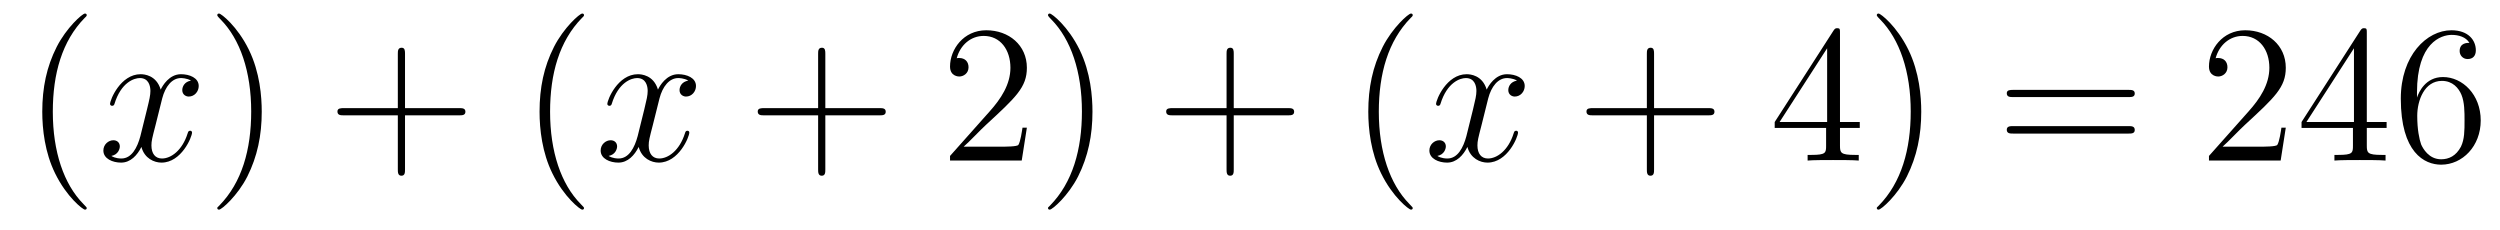 <?xml version='1.0'?>
<!-- This file was generated by dvisvgm 1.9.2 -->
<svg height='14pt' version='1.1' viewBox='0 -14 152 14' width='152pt' xmlns='http://www.w3.org/2000/svg' xmlns:xlink='http://www.w3.org/1999/xlink'>
<g id='page1'>
<g transform='matrix(1 0 0 1 -127 650)'>
<path d='M132.273 -651.348C132.273 -651.379 132.273 -651.395 132.07 -651.598C130.883 -652.801 130.211 -654.77 130.211 -657.207C130.211 -659.52 130.773 -661.504 132.148 -662.91C132.273 -663.02 132.273 -663.051 132.273 -663.082C132.273 -663.16 132.211 -663.176 132.164 -663.176C132.008 -663.176 131.039 -662.316 130.445 -661.145C129.836 -659.941 129.57 -658.676 129.57 -657.207C129.57 -656.145 129.727 -654.723 130.352 -653.457C131.055 -652.02 132.039 -651.254 132.164 -651.254C132.211 -651.254 132.273 -651.27 132.273 -651.348ZM132.957 -654.238' fill-rule='evenodd'/>
<path d='M138.613 -659.098C138.223 -659.035 138.082 -658.738 138.082 -658.52C138.082 -658.238 138.316 -658.129 138.473 -658.129C138.832 -658.129 139.082 -658.441 139.082 -658.77C139.082 -659.27 138.519 -659.488 138.004 -659.488C137.285 -659.488 136.879 -658.785 136.77 -658.551C136.504 -659.441 135.754 -659.488 135.551 -659.488C134.332 -659.488 133.691 -657.941 133.691 -657.676C133.691 -657.629 133.738 -657.566 133.816 -657.566C133.91 -657.566 133.941 -657.629 133.957 -657.676C134.363 -659.004 135.16 -659.254 135.504 -659.254C136.051 -659.254 136.145 -658.754 136.145 -658.473C136.145 -658.207 136.082 -657.941 135.941 -657.363L135.535 -655.723C135.348 -655.02 135.004 -654.363 134.379 -654.363C134.316 -654.363 134.019 -654.363 133.77 -654.519C134.191 -654.598 134.285 -654.957 134.285 -655.098C134.285 -655.332 134.113 -655.473 133.895 -655.473C133.598 -655.473 133.285 -655.223 133.285 -654.848C133.285 -654.348 133.848 -654.113 134.363 -654.113C134.941 -654.113 135.348 -654.566 135.598 -655.066C135.785 -654.363 136.379 -654.113 136.816 -654.113C138.035 -654.113 138.676 -655.676 138.676 -655.941C138.676 -656.004 138.629 -656.051 138.566 -656.051C138.457 -656.051 138.441 -655.988 138.41 -655.895C138.082 -654.848 137.394 -654.363 136.848 -654.363C136.441 -654.363 136.207 -654.66 136.207 -655.16C136.207 -655.426 136.254 -655.613 136.457 -656.394L136.863 -658.02C137.051 -658.738 137.457 -659.254 138.004 -659.254C138.02 -659.254 138.363 -659.254 138.613 -659.098ZM139.555 -654.238' fill-rule='evenodd'/>
<path d='M142.914 -657.207C142.914 -658.113 142.805 -659.598 142.133 -660.973C141.43 -662.41 140.445 -663.176 140.32 -663.176C140.273 -663.176 140.211 -663.16 140.211 -663.082C140.211 -663.051 140.211 -663.02 140.414 -662.816C141.602 -661.613 142.273 -659.645 142.273 -657.223C142.273 -654.91 141.711 -652.91 140.336 -651.504C140.211 -651.395 140.211 -651.379 140.211 -651.348C140.211 -651.27 140.273 -651.254 140.32 -651.254C140.477 -651.254 141.445 -652.098 142.039 -653.27C142.648 -654.488 142.914 -655.77 142.914 -657.207ZM144.113 -654.238' fill-rule='evenodd'/>
<path d='M151.625 -656.988H154.922C155.094 -656.988 155.297 -656.988 155.297 -657.207S155.094 -657.426 154.922 -657.426H151.625V-660.723C151.625 -660.894 151.625 -661.098 151.422 -661.098C151.188 -661.098 151.188 -660.894 151.188 -660.723V-657.426H147.906C147.734 -657.426 147.516 -657.426 147.516 -657.223C147.516 -656.988 147.719 -656.988 147.906 -656.988H151.188V-653.707C151.188 -653.535 151.188 -653.316 151.406 -653.316S151.625 -653.52 151.625 -653.707V-656.988ZM155.992 -654.238' fill-rule='evenodd'/>
<path d='M162.508 -651.348C162.508 -651.379 162.508 -651.395 162.305 -651.598C161.117 -652.801 160.445 -654.77 160.445 -657.207C160.445 -659.52 161.008 -661.504 162.383 -662.91C162.508 -663.02 162.508 -663.051 162.508 -663.082C162.508 -663.16 162.445 -663.176 162.398 -663.176C162.242 -663.176 161.273 -662.316 160.68 -661.145C160.07 -659.941 159.805 -658.676 159.805 -657.207C159.805 -656.145 159.961 -654.723 160.586 -653.457C161.289 -652.02 162.273 -651.254 162.398 -651.254C162.445 -651.254 162.508 -651.27 162.508 -651.348ZM163.191 -654.238' fill-rule='evenodd'/>
<path d='M168.848 -659.098C168.457 -659.035 168.316 -658.738 168.316 -658.52C168.316 -658.238 168.551 -658.129 168.707 -658.129C169.066 -658.129 169.316 -658.441 169.316 -658.77C169.316 -659.27 168.754 -659.488 168.238 -659.488C167.52 -659.488 167.113 -658.785 167.004 -658.551C166.738 -659.441 165.988 -659.488 165.785 -659.488C164.566 -659.488 163.926 -657.941 163.926 -657.676C163.926 -657.629 163.973 -657.566 164.051 -657.566C164.145 -657.566 164.176 -657.629 164.191 -657.676C164.598 -659.004 165.395 -659.254 165.738 -659.254C166.285 -659.254 166.379 -658.754 166.379 -658.473C166.379 -658.207 166.316 -657.941 166.176 -657.363L165.77 -655.723C165.582 -655.02 165.238 -654.363 164.613 -654.363C164.551 -654.363 164.254 -654.363 164.004 -654.519C164.426 -654.598 164.52 -654.957 164.52 -655.098C164.52 -655.332 164.348 -655.473 164.129 -655.473C163.832 -655.473 163.52 -655.223 163.52 -654.848C163.52 -654.348 164.082 -654.113 164.598 -654.113C165.176 -654.113 165.582 -654.566 165.832 -655.066C166.02 -654.363 166.613 -654.113 167.051 -654.113C168.27 -654.113 168.91 -655.676 168.91 -655.941C168.91 -656.004 168.863 -656.051 168.801 -656.051C168.691 -656.051 168.676 -655.988 168.645 -655.895C168.316 -654.848 167.629 -654.363 167.082 -654.363C166.676 -654.363 166.441 -654.66 166.441 -655.16C166.441 -655.426 166.488 -655.613 166.691 -656.394L167.098 -658.02C167.285 -658.738 167.691 -659.254 168.238 -659.254C168.254 -659.254 168.598 -659.254 168.848 -659.098ZM169.789 -654.238' fill-rule='evenodd'/>
<path d='M177.18 -656.988H180.477C180.648 -656.988 180.852 -656.988 180.852 -657.207S180.648 -657.426 180.477 -657.426H177.18V-660.723C177.18 -660.894 177.18 -661.098 176.977 -661.098C176.742 -661.098 176.742 -660.894 176.742 -660.723V-657.426H173.461C173.289 -657.426 173.07 -657.426 173.07 -657.223C173.07 -656.988 173.273 -656.988 173.461 -656.988H176.742V-653.707C176.742 -653.535 176.742 -653.316 176.961 -653.316C177.18 -653.316 177.18 -653.52 177.18 -653.707V-656.988ZM181.547 -654.238' fill-rule='evenodd'/>
<path d='M189.434 -656.238H189.168C189.137 -656.035 189.043 -655.379 188.918 -655.191C188.84 -655.082 188.152 -655.082 187.793 -655.082H185.59C185.918 -655.363 186.637 -656.129 186.949 -656.41C188.762 -658.082 189.434 -658.691 189.434 -659.879C189.434 -661.254 188.34 -662.16 186.965 -662.16C185.574 -662.16 184.762 -660.988 184.762 -659.957C184.762 -659.348 185.293 -659.348 185.324 -659.348C185.574 -659.348 185.887 -659.535 185.887 -659.91C185.887 -660.254 185.668 -660.473 185.324 -660.473C185.215 -660.473 185.199 -660.473 185.168 -660.457C185.387 -661.269 186.027 -661.816 186.809 -661.816C187.824 -661.816 188.434 -660.973 188.434 -659.879C188.434 -658.863 187.855 -657.988 187.168 -657.223L184.762 -654.519V-654.238H189.121L189.434 -656.238ZM193.422 -657.207C193.422 -658.113 193.313 -659.598 192.641 -660.973C191.937 -662.41 190.953 -663.176 190.828 -663.176C190.781 -663.176 190.719 -663.16 190.719 -663.082C190.719 -663.051 190.719 -663.02 190.922 -662.816C192.109 -661.613 192.781 -659.645 192.781 -657.223C192.781 -654.91 192.218 -652.91 190.844 -651.504C190.719 -651.395 190.719 -651.379 190.719 -651.348C190.719 -651.27 190.781 -651.254 190.828 -651.254C190.984 -651.254 191.953 -652.098 192.547 -653.27C193.157 -654.488 193.422 -655.77 193.422 -657.207ZM194.621 -654.238' fill-rule='evenodd'/>
<path d='M202.012 -656.988H205.309C205.481 -656.988 205.684 -656.988 205.684 -657.207S205.481 -657.426 205.309 -657.426H202.012V-660.723C202.012 -660.894 202.012 -661.098 201.809 -661.098C201.575 -661.098 201.575 -660.894 201.575 -660.723V-657.426H198.293C198.121 -657.426 197.903 -657.426 197.903 -657.223C197.903 -656.988 198.106 -656.988 198.293 -656.988H201.575V-653.707C201.575 -653.535 201.575 -653.316 201.793 -653.316C202.012 -653.316 202.012 -653.52 202.012 -653.707V-656.988ZM206.378 -654.238' fill-rule='evenodd'/>
<path d='M212.894 -651.348C212.894 -651.379 212.894 -651.395 212.692 -651.598C211.504 -652.801 210.832 -654.77 210.832 -657.207C210.832 -659.52 211.394 -661.504 212.77 -662.91C212.894 -663.02 212.894 -663.051 212.894 -663.082C212.894 -663.16 212.832 -663.176 212.785 -663.176C212.629 -663.176 211.66 -662.316 211.067 -661.145C210.457 -659.941 210.192 -658.676 210.192 -657.207C210.192 -656.145 210.348 -654.723 210.973 -653.457C211.675 -652.02 212.66 -651.254 212.785 -651.254C212.832 -651.254 212.894 -651.27 212.894 -651.348ZM213.578 -654.238' fill-rule='evenodd'/>
<path d='M219.234 -659.098C218.844 -659.035 218.704 -658.738 218.704 -658.52C218.704 -658.238 218.938 -658.129 219.094 -658.129C219.454 -658.129 219.703 -658.441 219.703 -658.77C219.703 -659.27 219.14 -659.488 218.626 -659.488C217.907 -659.488 217.5 -658.785 217.391 -658.551C217.126 -659.441 216.376 -659.488 216.172 -659.488C214.954 -659.488 214.313 -657.941 214.313 -657.676C214.313 -657.629 214.36 -657.566 214.438 -657.566C214.531 -657.566 214.562 -657.629 214.578 -657.676C214.985 -659.004 215.782 -659.254 216.125 -659.254C216.672 -659.254 216.766 -658.754 216.766 -658.473C216.766 -658.207 216.703 -657.941 216.563 -657.363L216.156 -655.723C215.969 -655.02 215.626 -654.363 215 -654.363C214.938 -654.363 214.64 -654.363 214.391 -654.519C214.812 -654.598 214.907 -654.957 214.907 -655.098C214.907 -655.332 214.734 -655.473 214.516 -655.473C214.219 -655.473 213.906 -655.223 213.906 -654.848C213.906 -654.348 214.469 -654.113 214.985 -654.113C215.562 -654.113 215.969 -654.566 216.218 -655.066C216.407 -654.363 217 -654.113 217.438 -654.113C218.657 -654.113 219.296 -655.676 219.296 -655.941C219.296 -656.004 219.25 -656.051 219.187 -656.051C219.078 -656.051 219.062 -655.988 219.031 -655.895C218.704 -654.848 218.016 -654.363 217.469 -654.363C217.062 -654.363 216.828 -654.66 216.828 -655.16C216.828 -655.426 216.875 -655.613 217.078 -656.394L217.484 -658.02C217.672 -658.738 218.078 -659.254 218.626 -659.254C218.641 -659.254 218.984 -659.254 219.234 -659.098ZM220.176 -654.238' fill-rule='evenodd'/>
<path d='M227.567 -656.988H230.863C231.035 -656.988 231.239 -656.988 231.239 -657.207S231.035 -657.426 230.863 -657.426H227.567V-660.723C227.567 -660.894 227.567 -661.098 227.363 -661.098C227.129 -661.098 227.129 -660.894 227.129 -660.723V-657.426H223.848C223.675 -657.426 223.457 -657.426 223.457 -657.223C223.457 -656.988 223.66 -656.988 223.848 -656.988H227.129V-653.707C227.129 -653.535 227.129 -653.316 227.347 -653.316C227.567 -653.316 227.567 -653.52 227.567 -653.707V-656.988ZM231.934 -654.238' fill-rule='evenodd'/>
<path d='M238.871 -662.004C238.871 -662.223 238.871 -662.285 238.715 -662.285C238.621 -662.285 238.574 -662.285 238.481 -662.145L234.902 -656.582V-656.223H238.027V-655.145C238.027 -654.707 238.012 -654.582 237.137 -654.582H236.903V-654.238C237.168 -654.27 238.121 -654.27 238.45 -654.27C238.777 -654.27 239.73 -654.27 240.012 -654.238V-654.582H239.777C238.918 -654.582 238.871 -654.707 238.871 -655.145V-656.223H240.074V-656.582H238.871V-662.004ZM238.09 -661.066V-656.582H235.199L238.09 -661.066ZM243.812 -657.207C243.812 -658.113 243.703 -659.598 243.031 -660.973C242.328 -662.41 241.344 -663.176 241.219 -663.176C241.172 -663.176 241.109 -663.16 241.109 -663.082C241.109 -663.051 241.109 -663.02 241.313 -662.816C242.5 -661.613 243.172 -659.645 243.172 -657.223C243.172 -654.91 242.609 -652.91 241.235 -651.504C241.109 -651.395 241.109 -651.379 241.109 -651.348C241.109 -651.27 241.172 -651.254 241.219 -651.254C241.375 -651.254 242.344 -652.098 242.938 -653.27C243.547 -654.488 243.812 -655.77 243.812 -657.207ZM245.011 -654.238' fill-rule='evenodd'/>
<path d='M256.418 -658.098C256.59 -658.098 256.793 -658.098 256.793 -658.316C256.793 -658.535 256.59 -658.535 256.418 -658.535H249.402C249.23 -658.535 249.012 -658.535 249.012 -658.332C249.012 -658.098 249.215 -658.098 249.402 -658.098H256.418ZM256.418 -655.879C256.59 -655.879 256.793 -655.879 256.793 -656.098C256.793 -656.332 256.59 -656.332 256.418 -656.332H249.402C249.23 -656.332 249.012 -656.332 249.012 -656.113C249.012 -655.879 249.215 -655.879 249.402 -655.879H256.418ZM257.489 -654.238' fill-rule='evenodd'/>
<path d='M265.976 -656.238H265.711C265.68 -656.035 265.586 -655.379 265.46 -655.191C265.382 -655.082 264.695 -655.082 264.336 -655.082H262.133C262.46 -655.363 263.179 -656.129 263.492 -656.41C265.304 -658.082 265.976 -658.691 265.976 -659.879C265.976 -661.254 264.883 -662.16 263.508 -662.16C262.117 -662.16 261.305 -660.988 261.305 -659.957C261.305 -659.348 261.836 -659.348 261.868 -659.348C262.117 -659.348 262.429 -659.535 262.429 -659.91C262.429 -660.254 262.211 -660.473 261.868 -660.473C261.758 -660.473 261.742 -660.473 261.71 -660.457C261.93 -661.269 262.571 -661.816 263.352 -661.816C264.367 -661.816 264.977 -660.973 264.977 -659.879C264.977 -658.863 264.398 -657.988 263.711 -657.223L261.305 -654.519V-654.238H265.664L265.976 -656.238ZM270.902 -662.004C270.902 -662.223 270.902 -662.285 270.746 -662.285C270.653 -662.285 270.606 -662.285 270.511 -662.145L266.934 -656.582V-656.223H270.059V-655.145C270.059 -654.707 270.043 -654.582 269.168 -654.582H268.933V-654.238C269.2 -654.27 270.152 -654.27 270.48 -654.27C270.809 -654.27 271.762 -654.27 272.042 -654.238V-654.582H271.808C270.949 -654.582 270.902 -654.707 270.902 -655.145V-656.223H272.106V-656.582H270.902V-662.004ZM270.121 -661.066V-656.582H267.23L270.121 -661.066ZM273.953 -658.379C273.953 -661.41 275.422 -661.879 276.062 -661.879C276.485 -661.879 276.922 -661.754 277.141 -661.395C277 -661.395 276.547 -661.395 276.547 -660.894C276.547 -660.645 276.734 -660.41 277.031 -660.41C277.344 -660.41 277.531 -660.598 277.531 -660.941C277.531 -661.551 277.078 -662.16 276.047 -662.16C274.547 -662.16 272.969 -660.629 272.969 -658.004C272.969 -654.723 274.406 -653.988 275.422 -653.988C276.719 -653.988 277.828 -655.113 277.828 -656.676C277.828 -658.254 276.719 -659.316 275.531 -659.316C274.469 -659.316 274.062 -658.395 273.953 -658.066V-658.379ZM275.422 -654.316C274.672 -654.316 274.313 -654.973 274.204 -655.223C274.093 -655.535 273.968 -656.129 273.968 -656.957C273.968 -657.894 274.406 -659.082 275.468 -659.082C276.125 -659.082 276.485 -658.644 276.656 -658.238C276.844 -657.785 276.844 -657.191 276.844 -656.676C276.844 -656.066 276.844 -655.535 276.625 -655.082C276.328 -654.519 275.891 -654.316 275.422 -654.316ZM278.363 -654.238' fill-rule='evenodd'/>
</g>
</g>
</svg>
